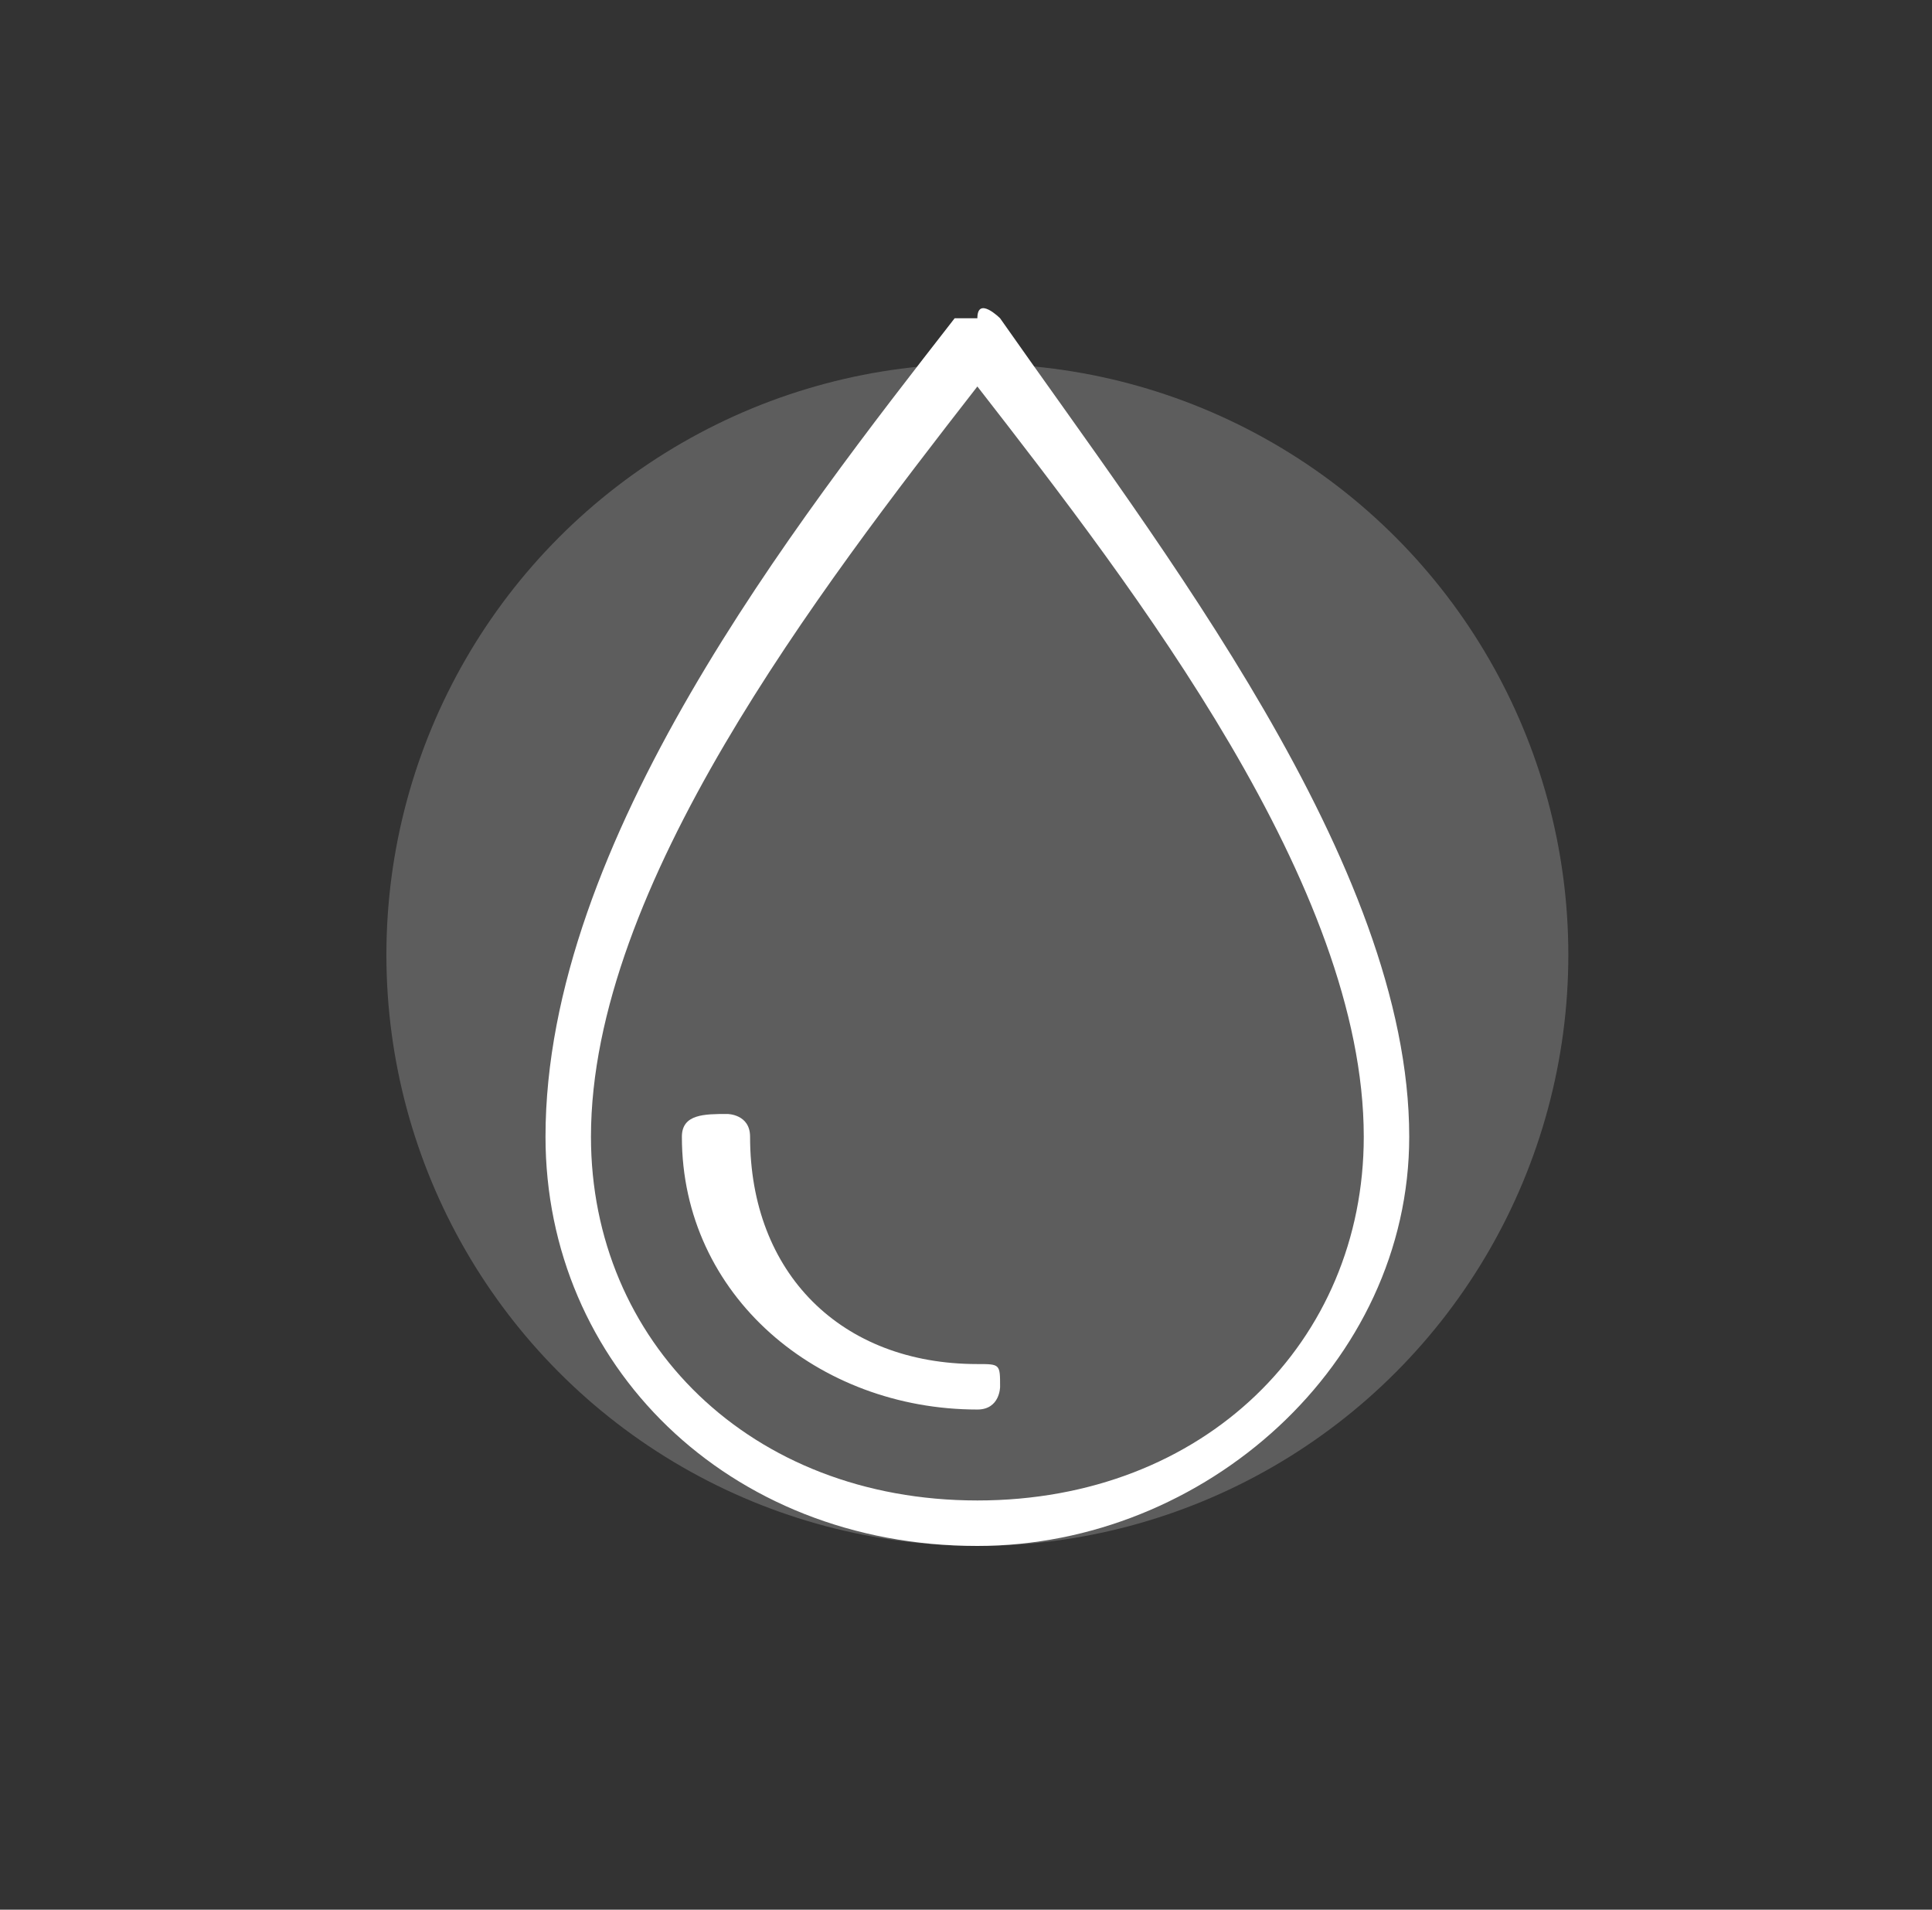 <?xml version="1.0" encoding="utf-8"?>
<!-- Generator: Adobe Illustrator 25.0.1, SVG Export Plug-In . SVG Version: 6.00 Build 0)  -->
<svg version="1.1" xmlns="http://www.w3.org/2000/svg" xmlns:xlink="http://www.w3.org/1999/xlink" x="0px" y="0px"
	 viewBox="0 0 8.5 8.4" style="enable-background:new 0 0 8.5 8.4;" xml:space="preserve">
<rect x="0" y="0" width="8.5" height="8.4" fill="#333333" stroke="none"/>
<style type="text/css">
	.st0{opacity:0.21;fill:#FFFFFF;}
	.st1{fill:#FFFFFF;}
</style>
<g id="Calque_2">
	<circle class="st0" cx="4.3" cy="4.2" r="2.6"/>
</g>
<g id="Calque_1" xmlns:cc="http://creativecommons.org/ns#" xmlns:dc="http://purl.org/dc/elements/1.1/" xmlns:inkscape="http://www.inkscape.org/namespaces/inkscape" xmlns:rdf="http://www.w3.org/1999/02/22-rdf-syntax-ns#" xmlns:sodipodi="http://sodipodi.sourceforge.net/DTD/sodipodi-0.dtd" xmlns:svg="http://www.w3.org/2000/svg">
	<g>
		<path class="st1" d="M4.3,6.2c0.1,0,0.1-0.1,0.1-0.1C4.4,6,4.4,6,4.3,6c0,0,0,0,0,0c-0.6,0-1-0.4-1-1c0-0.1-0.1-0.1-0.1-0.1
			c0,0,0,0,0,0C3.1,4.9,3,4.9,3,5C3,5.7,3.6,6.2,4.3,6.2z"/>
		<path class="st1" d="M4.3,6.8C5.3,6.8,6.2,6,6.2,5c0-1.2-1.1-2.6-1.8-3.6c0,0-0.1-0.1-0.1,0c0,0-0.1,0-0.1,0
			C3.5,2.3,2.4,3.7,2.4,5C2.4,6,3.2,6.8,4.3,6.8z M4.3,1.7C5,2.6,6,3.9,6,5c0,0.9-0.7,1.6-1.7,1.6S2.6,5.9,2.6,5
			C2.6,3.9,3.6,2.6,4.3,1.7z"/>
	</g>
</g>
</svg>
